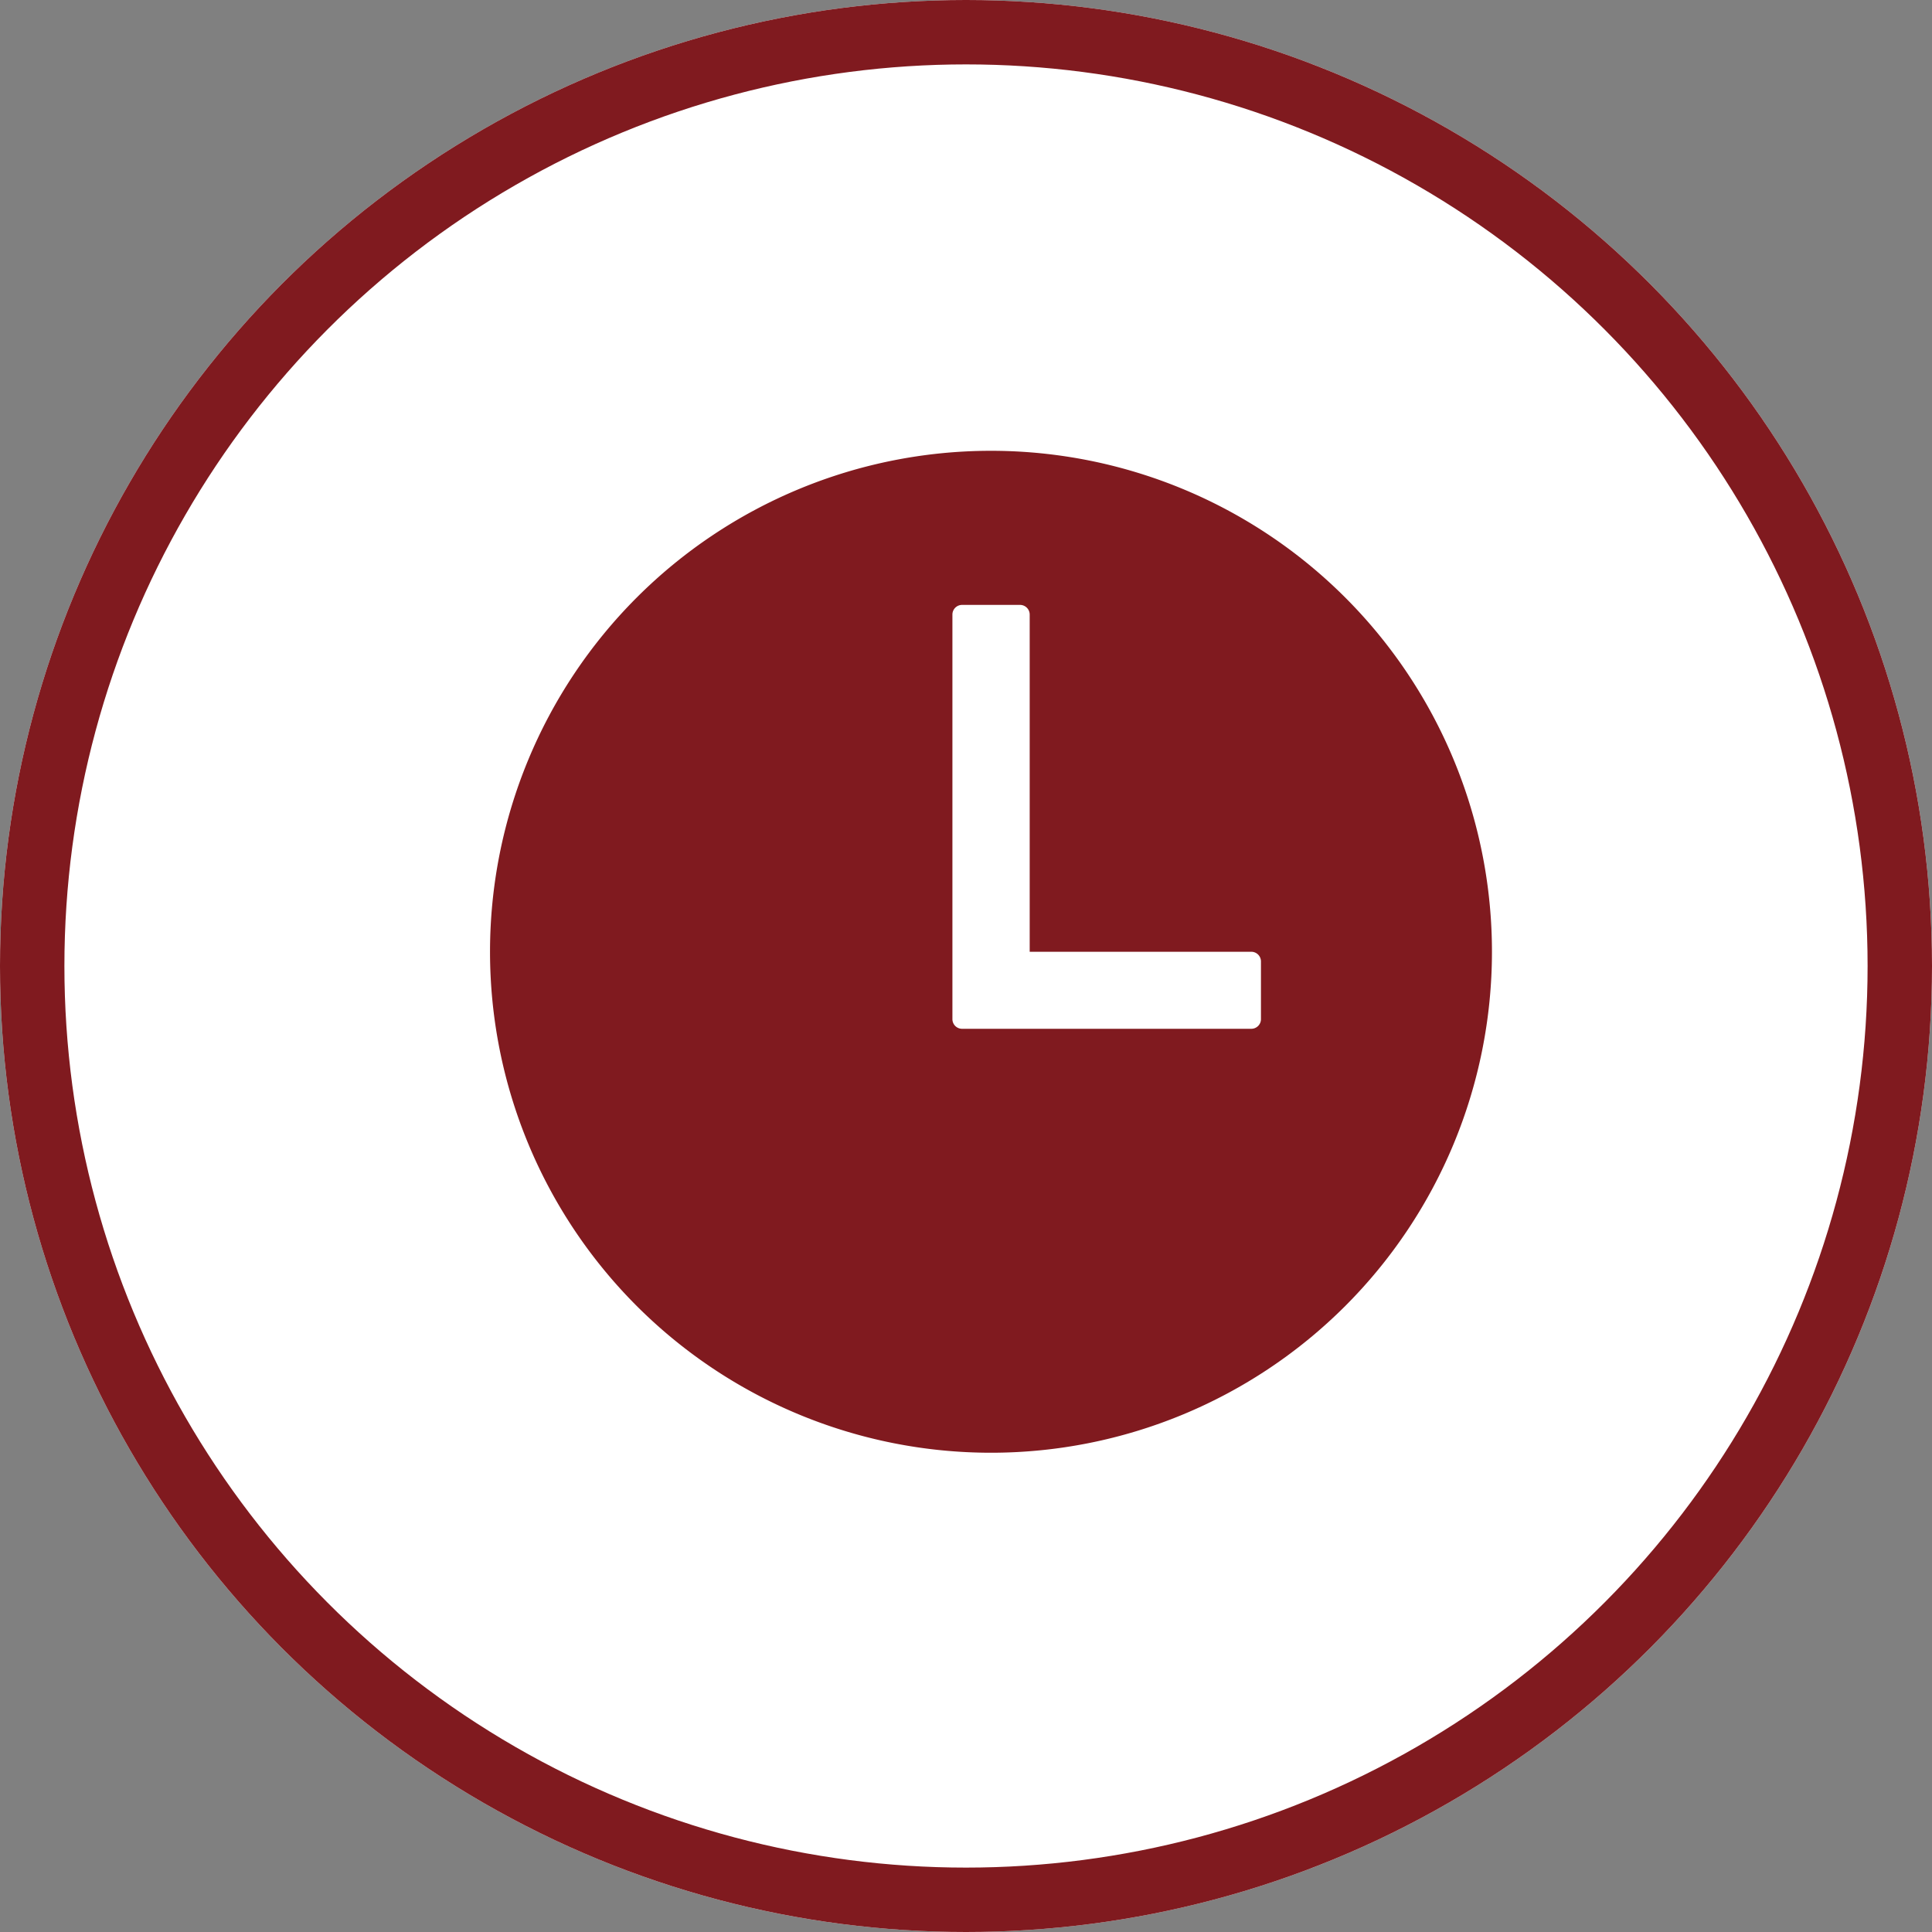 <svg xmlns="http://www.w3.org/2000/svg" width="30" height="30" viewBox="0 0 30 30">
  <rect x="0" y="0" width="30" height="30" fill="#808080" stroke="none"/>
  <g id="グループ_489" data-name="グループ 489" transform="translate(-760 -54)">
    <g id="楕円形_2" data-name="楕円形 2" transform="translate(760 54)" fill="#fff" stroke="#801a1f" stroke-width="1">
      <circle cx="15" cy="15" r="15" stroke="none"/>
      <circle cx="15" cy="15" r="14.5" fill="none"/>
    </g>
    <g id="time-sharp" transform="translate(763.109 56.5)">
      <path id="パス_30" data-name="パス 30" d="M12.279,4.5a7.779,7.779,0,1,0,7.779,7.779A7.779,7.779,0,0,0,12.279,4.5Zm4.039,8.975H11.83a.15.15,0,0,1-.15-.15V7.043a.15.15,0,0,1,.15-.15h.9a.15.15,0,0,1,.15.15v5.236h3.441a.15.15,0,0,1,.15.15v.9A.15.15,0,0,1,16.318,13.475Z" transform="translate(0 0)" fill="#801a1f"/>
    </g>
  </g>
</svg>
